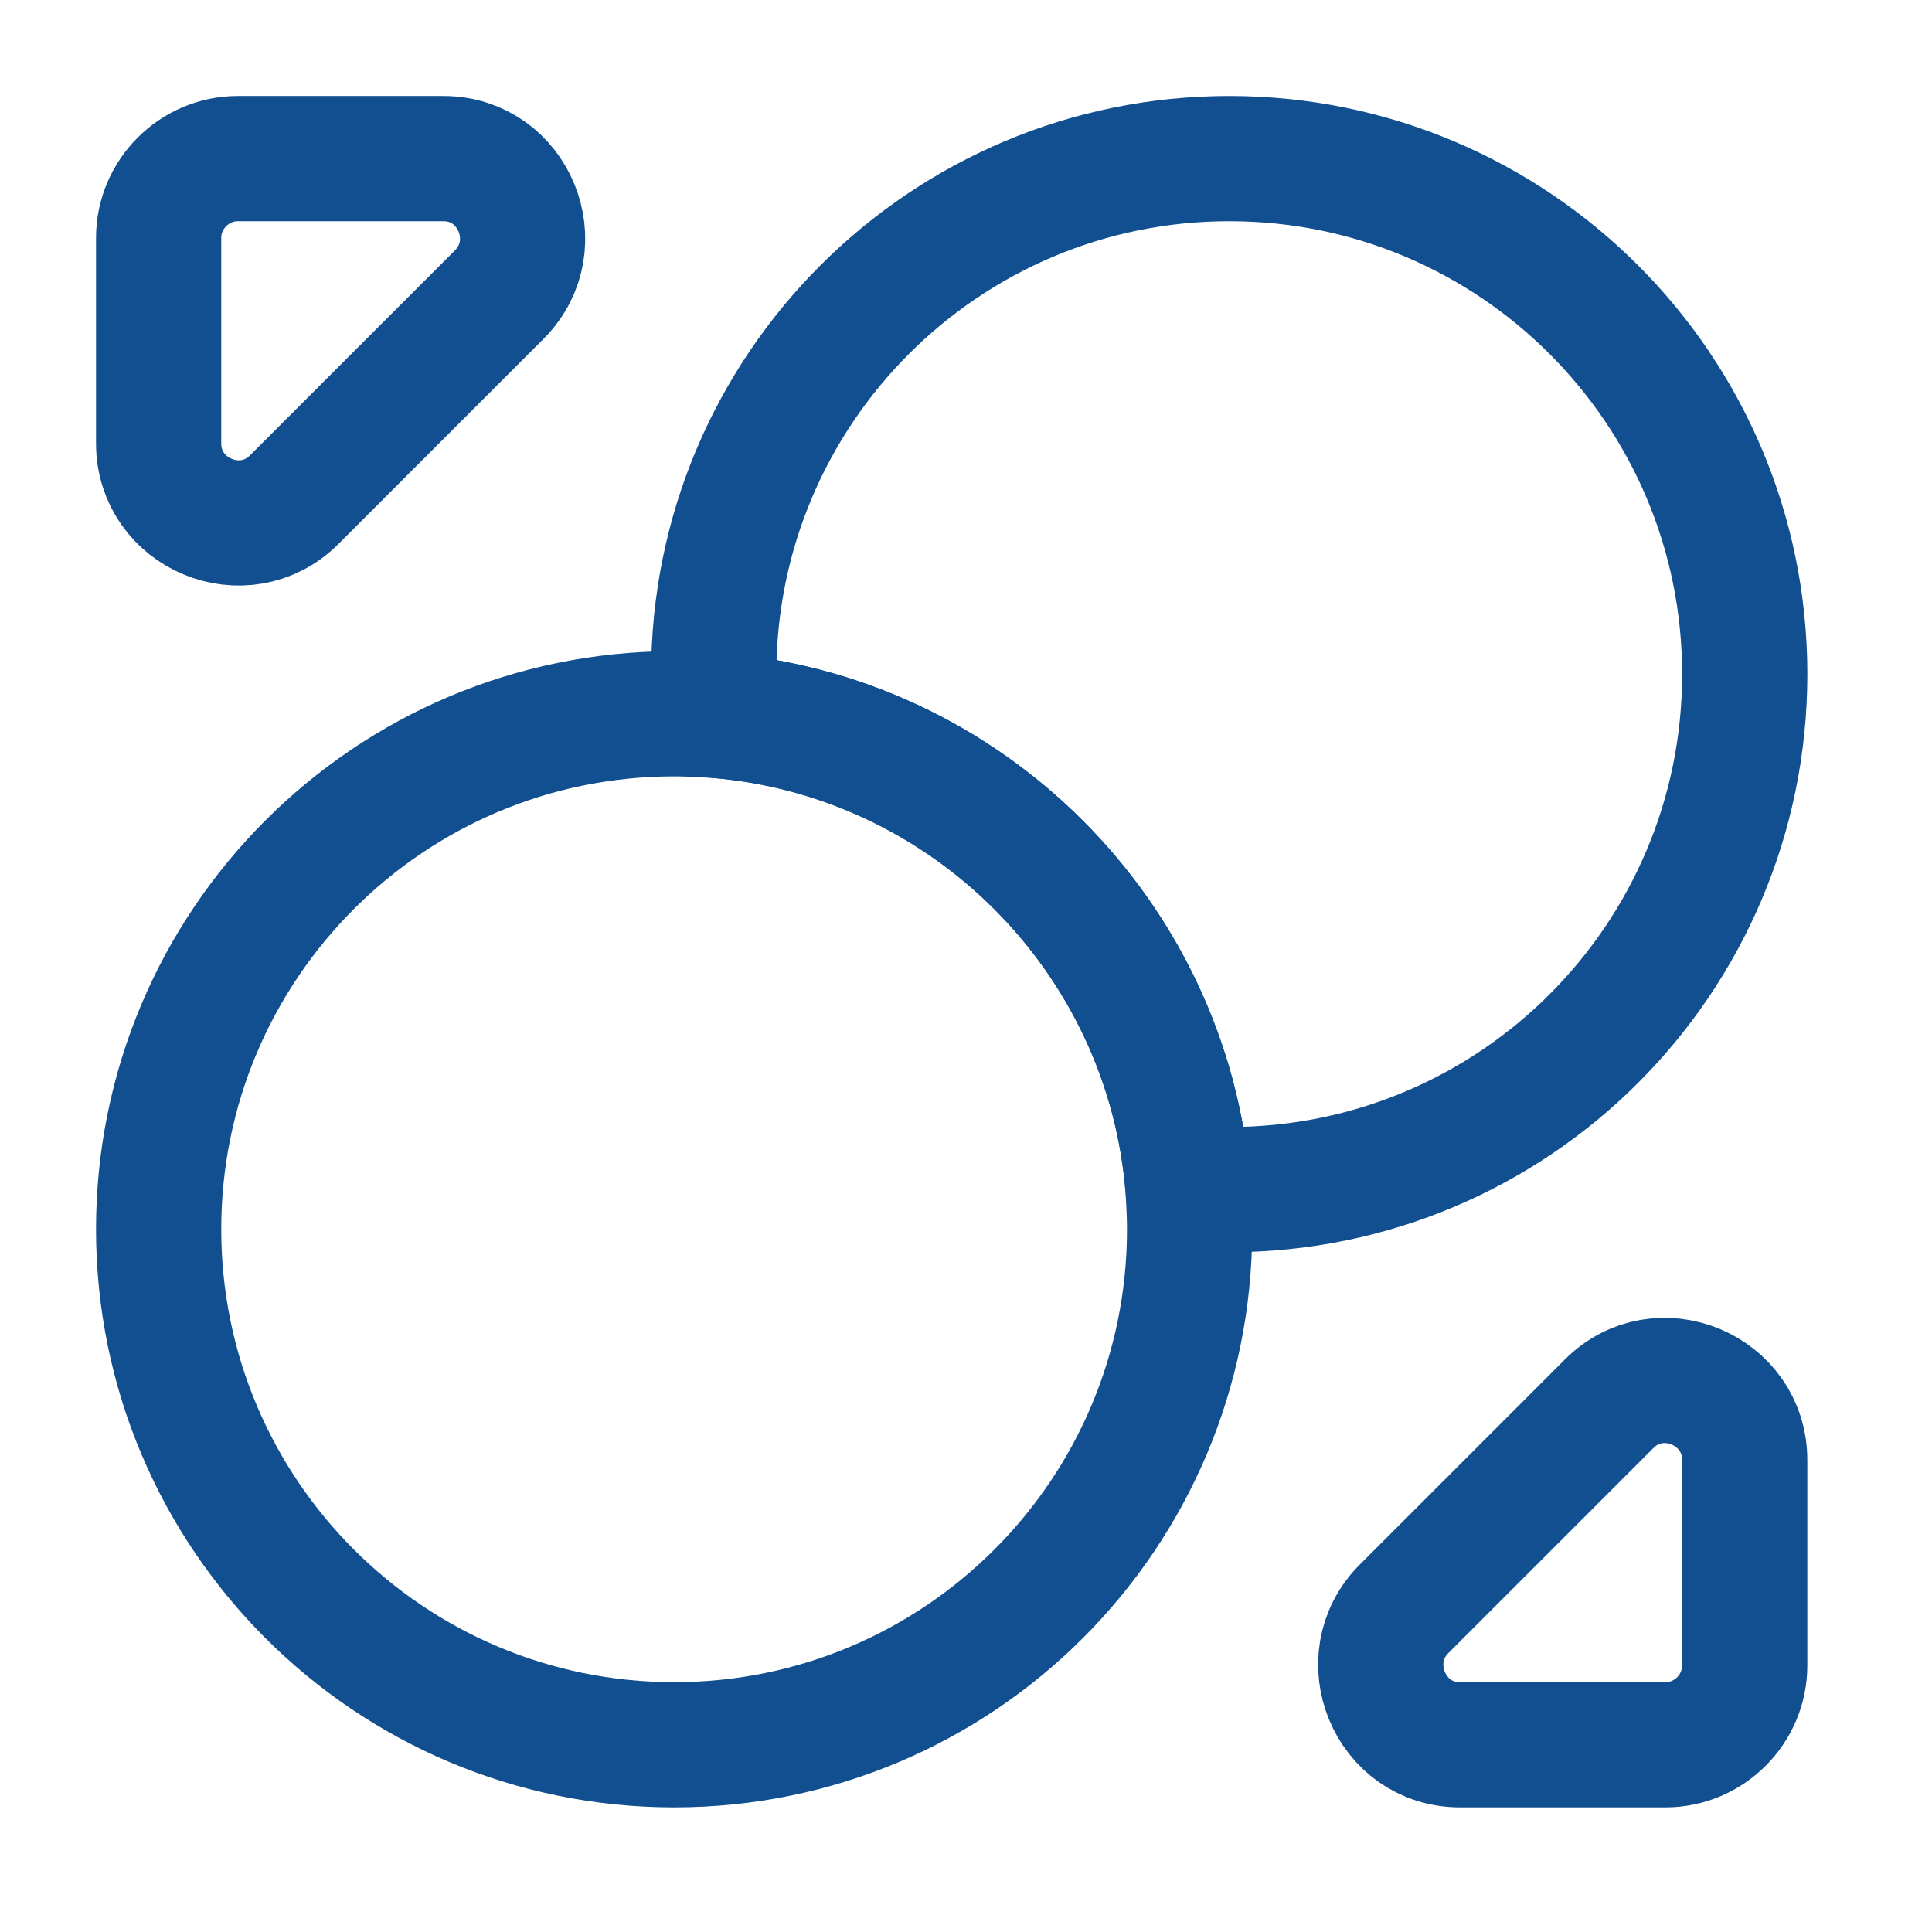 <svg width="54" height="54" viewBox="0 0 54 54" fill="none" xmlns="http://www.w3.org/2000/svg">
<path d="M48.766 18.842C48.766 26.8 42.316 33.25 34.358 33.25C33.981 33.25 33.582 33.228 33.205 33.206C32.651 26.179 27.02 20.549 19.994 19.994C19.971 19.617 19.949 19.219 19.949 18.842C19.949 10.884 26.4 4.433 34.358 4.433C42.316 4.433 48.766 10.884 48.766 18.842Z" stroke="#124F91" stroke-width="3.5" stroke-linecap="round" stroke-linejoin="round"/>
<path d="M33.25 34.358C33.25 42.316 26.8 48.767 18.842 48.767C10.884 48.767 4.434 42.316 4.434 34.358C4.434 26.401 10.884 19.95 18.842 19.95C19.219 19.95 19.618 19.972 19.995 19.994C27.021 20.549 32.652 26.179 33.206 33.206C33.228 33.583 33.25 33.982 33.25 34.358Z" stroke="#124F91" stroke-width="3.5" stroke-linecap="round" stroke-linejoin="round"/>
<path d="M12.391 4.433H6.65C5.431 4.433 4.434 5.431 4.434 6.65V12.391C4.434 14.364 6.828 15.361 8.224 13.965L13.965 8.224C15.34 6.827 14.364 4.433 12.391 4.433Z" stroke="#124F91" stroke-width="3.5" stroke-linecap="round" stroke-linejoin="round"/>
<path d="M40.807 48.767H46.549C47.768 48.767 48.765 47.77 48.765 46.551V40.809C48.765 38.837 46.371 37.839 44.975 39.236L39.234 44.977C37.859 46.373 38.835 48.767 40.807 48.767Z" stroke="#124F91" stroke-width="3.5" stroke-linecap="round" stroke-linejoin="round"/>
</svg>
